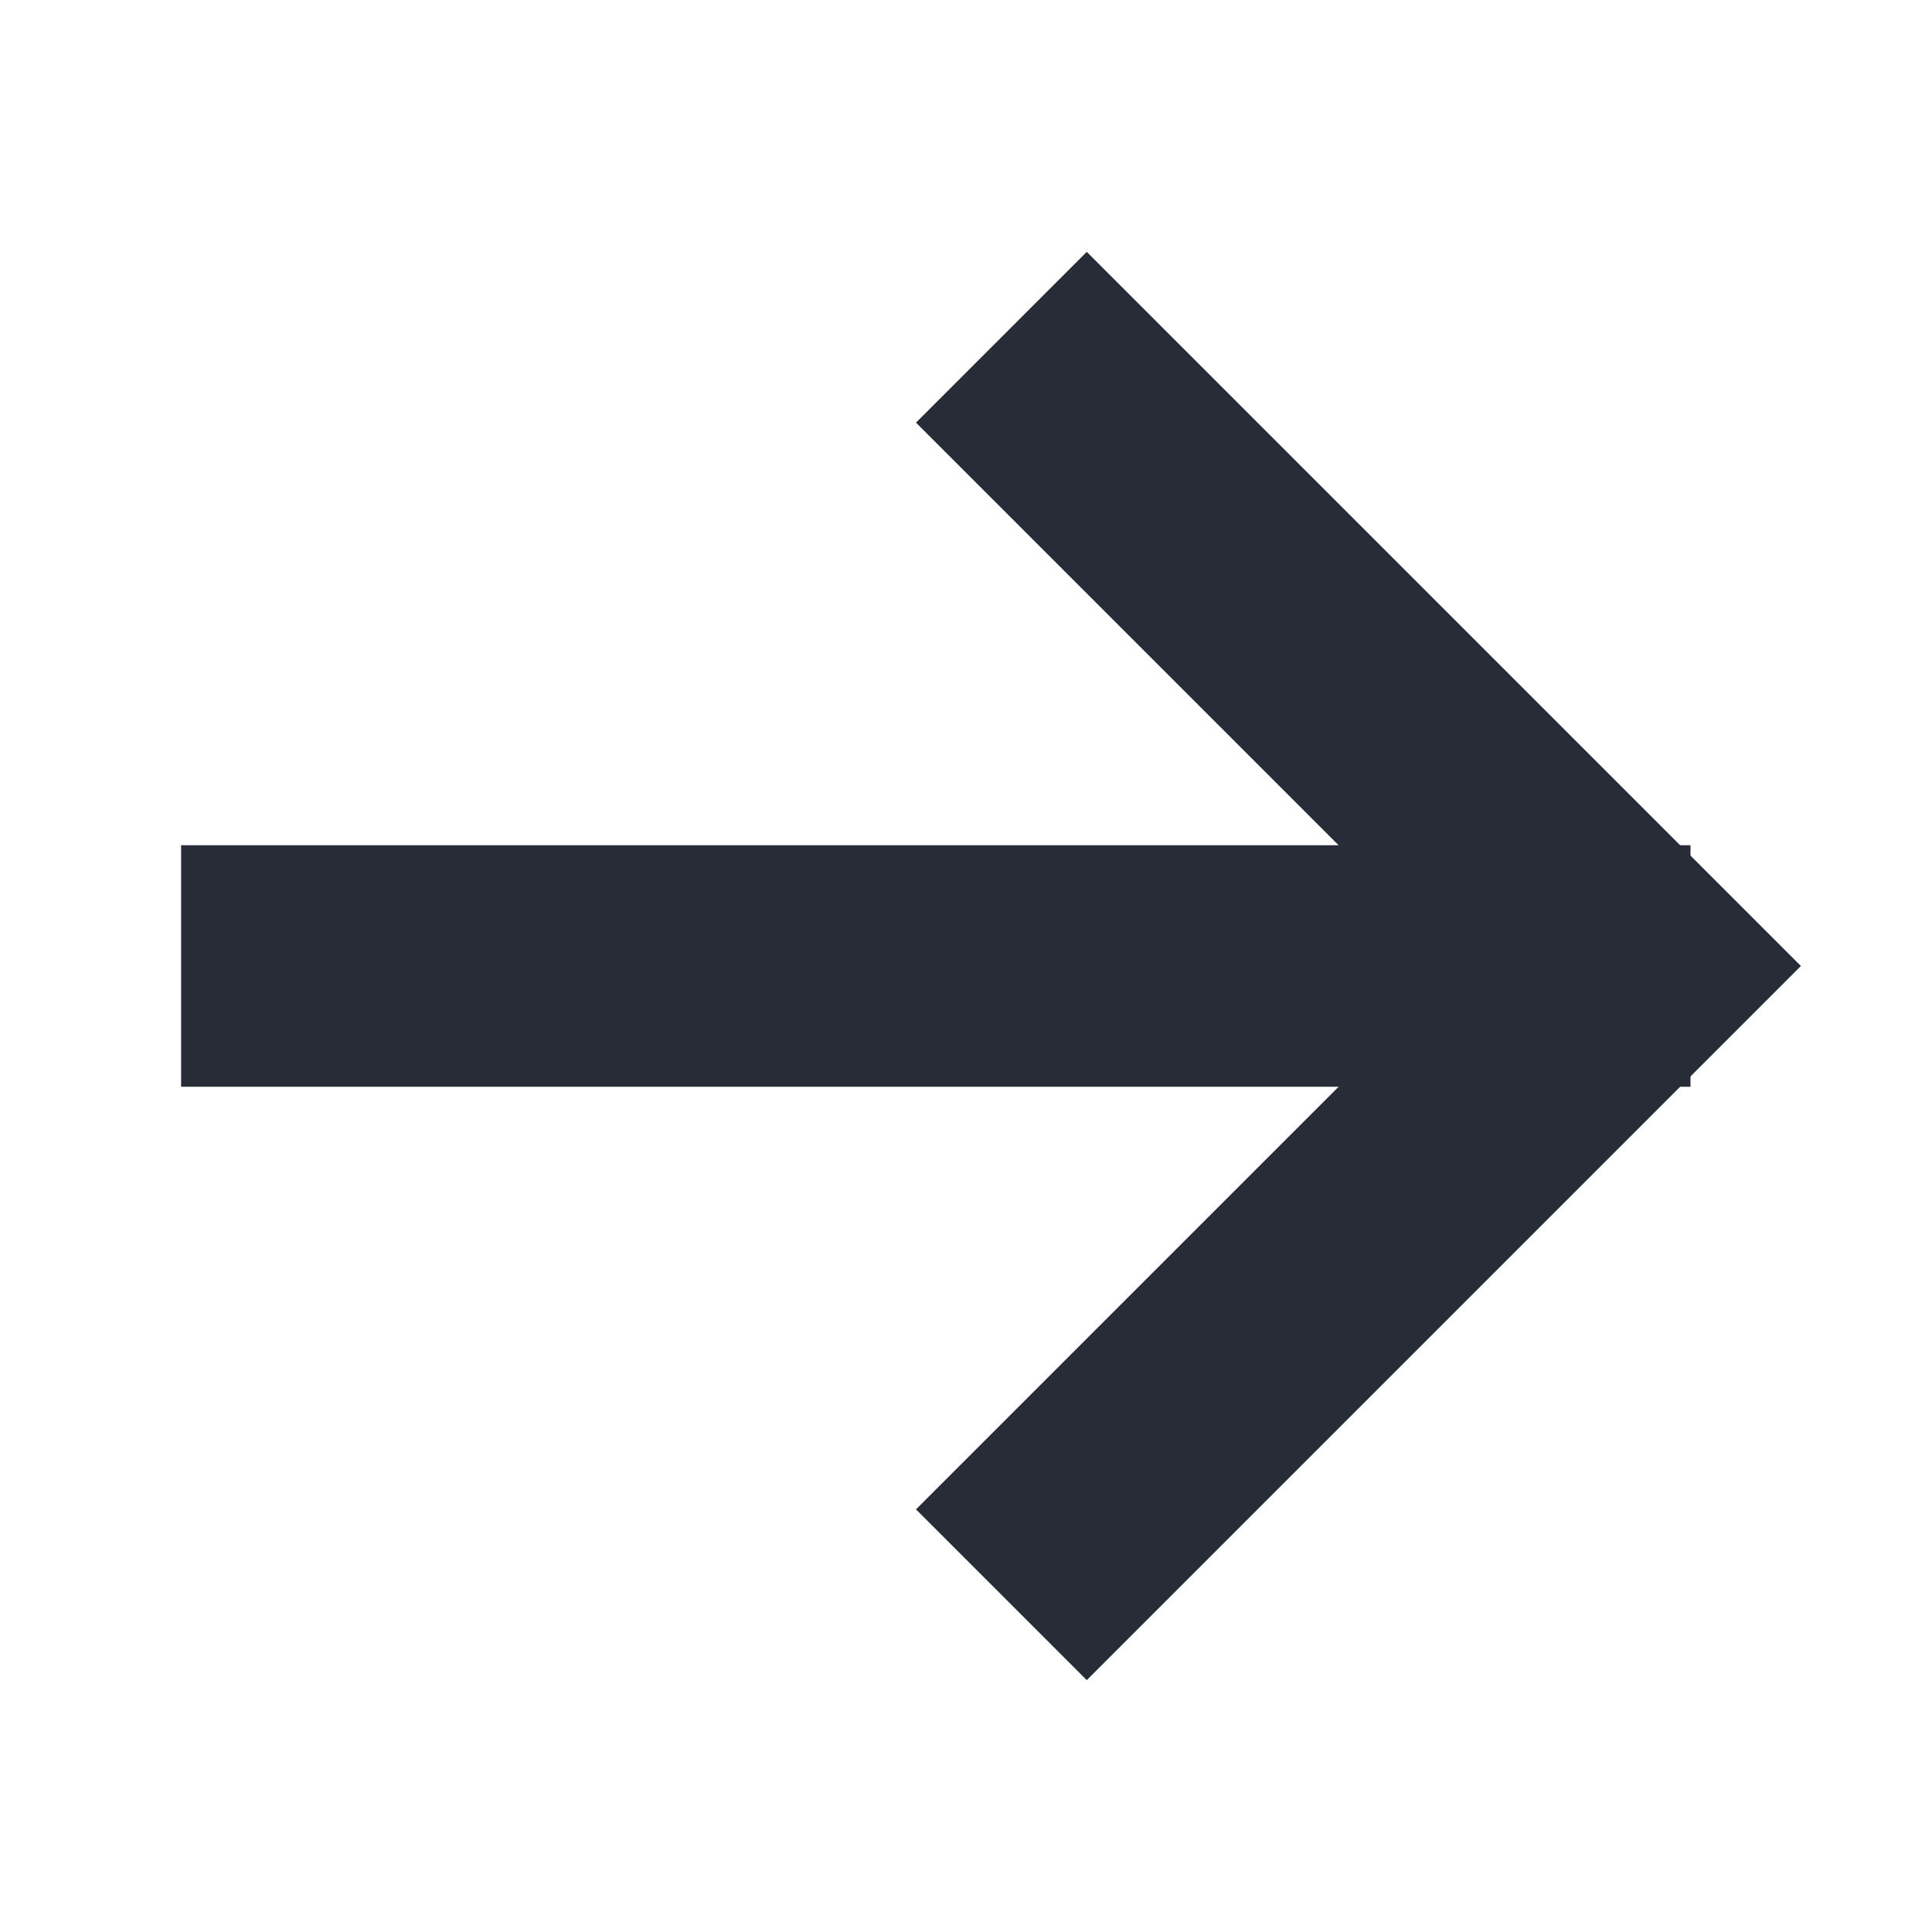 <svg width="16" height="16" viewBox="0 0 16 16" fill="none" xmlns="http://www.w3.org/2000/svg">
<g clip-path="url(#clip0_5386_3146)">
<path d="M2.5 8H13" stroke="#272C36" stroke-width="2" stroke-linecap="square" stroke-linejoin="round"/>
<path d="M9 3.5L13.5 8L9 12.5" stroke="#272C36" stroke-width="2" stroke-linecap="square"/>
</g>
<defs>
<clipPath id="clip0_5386_3146">
<rect width="16" height="16" fill="white"/>
</clipPath>
</defs>
</svg>
